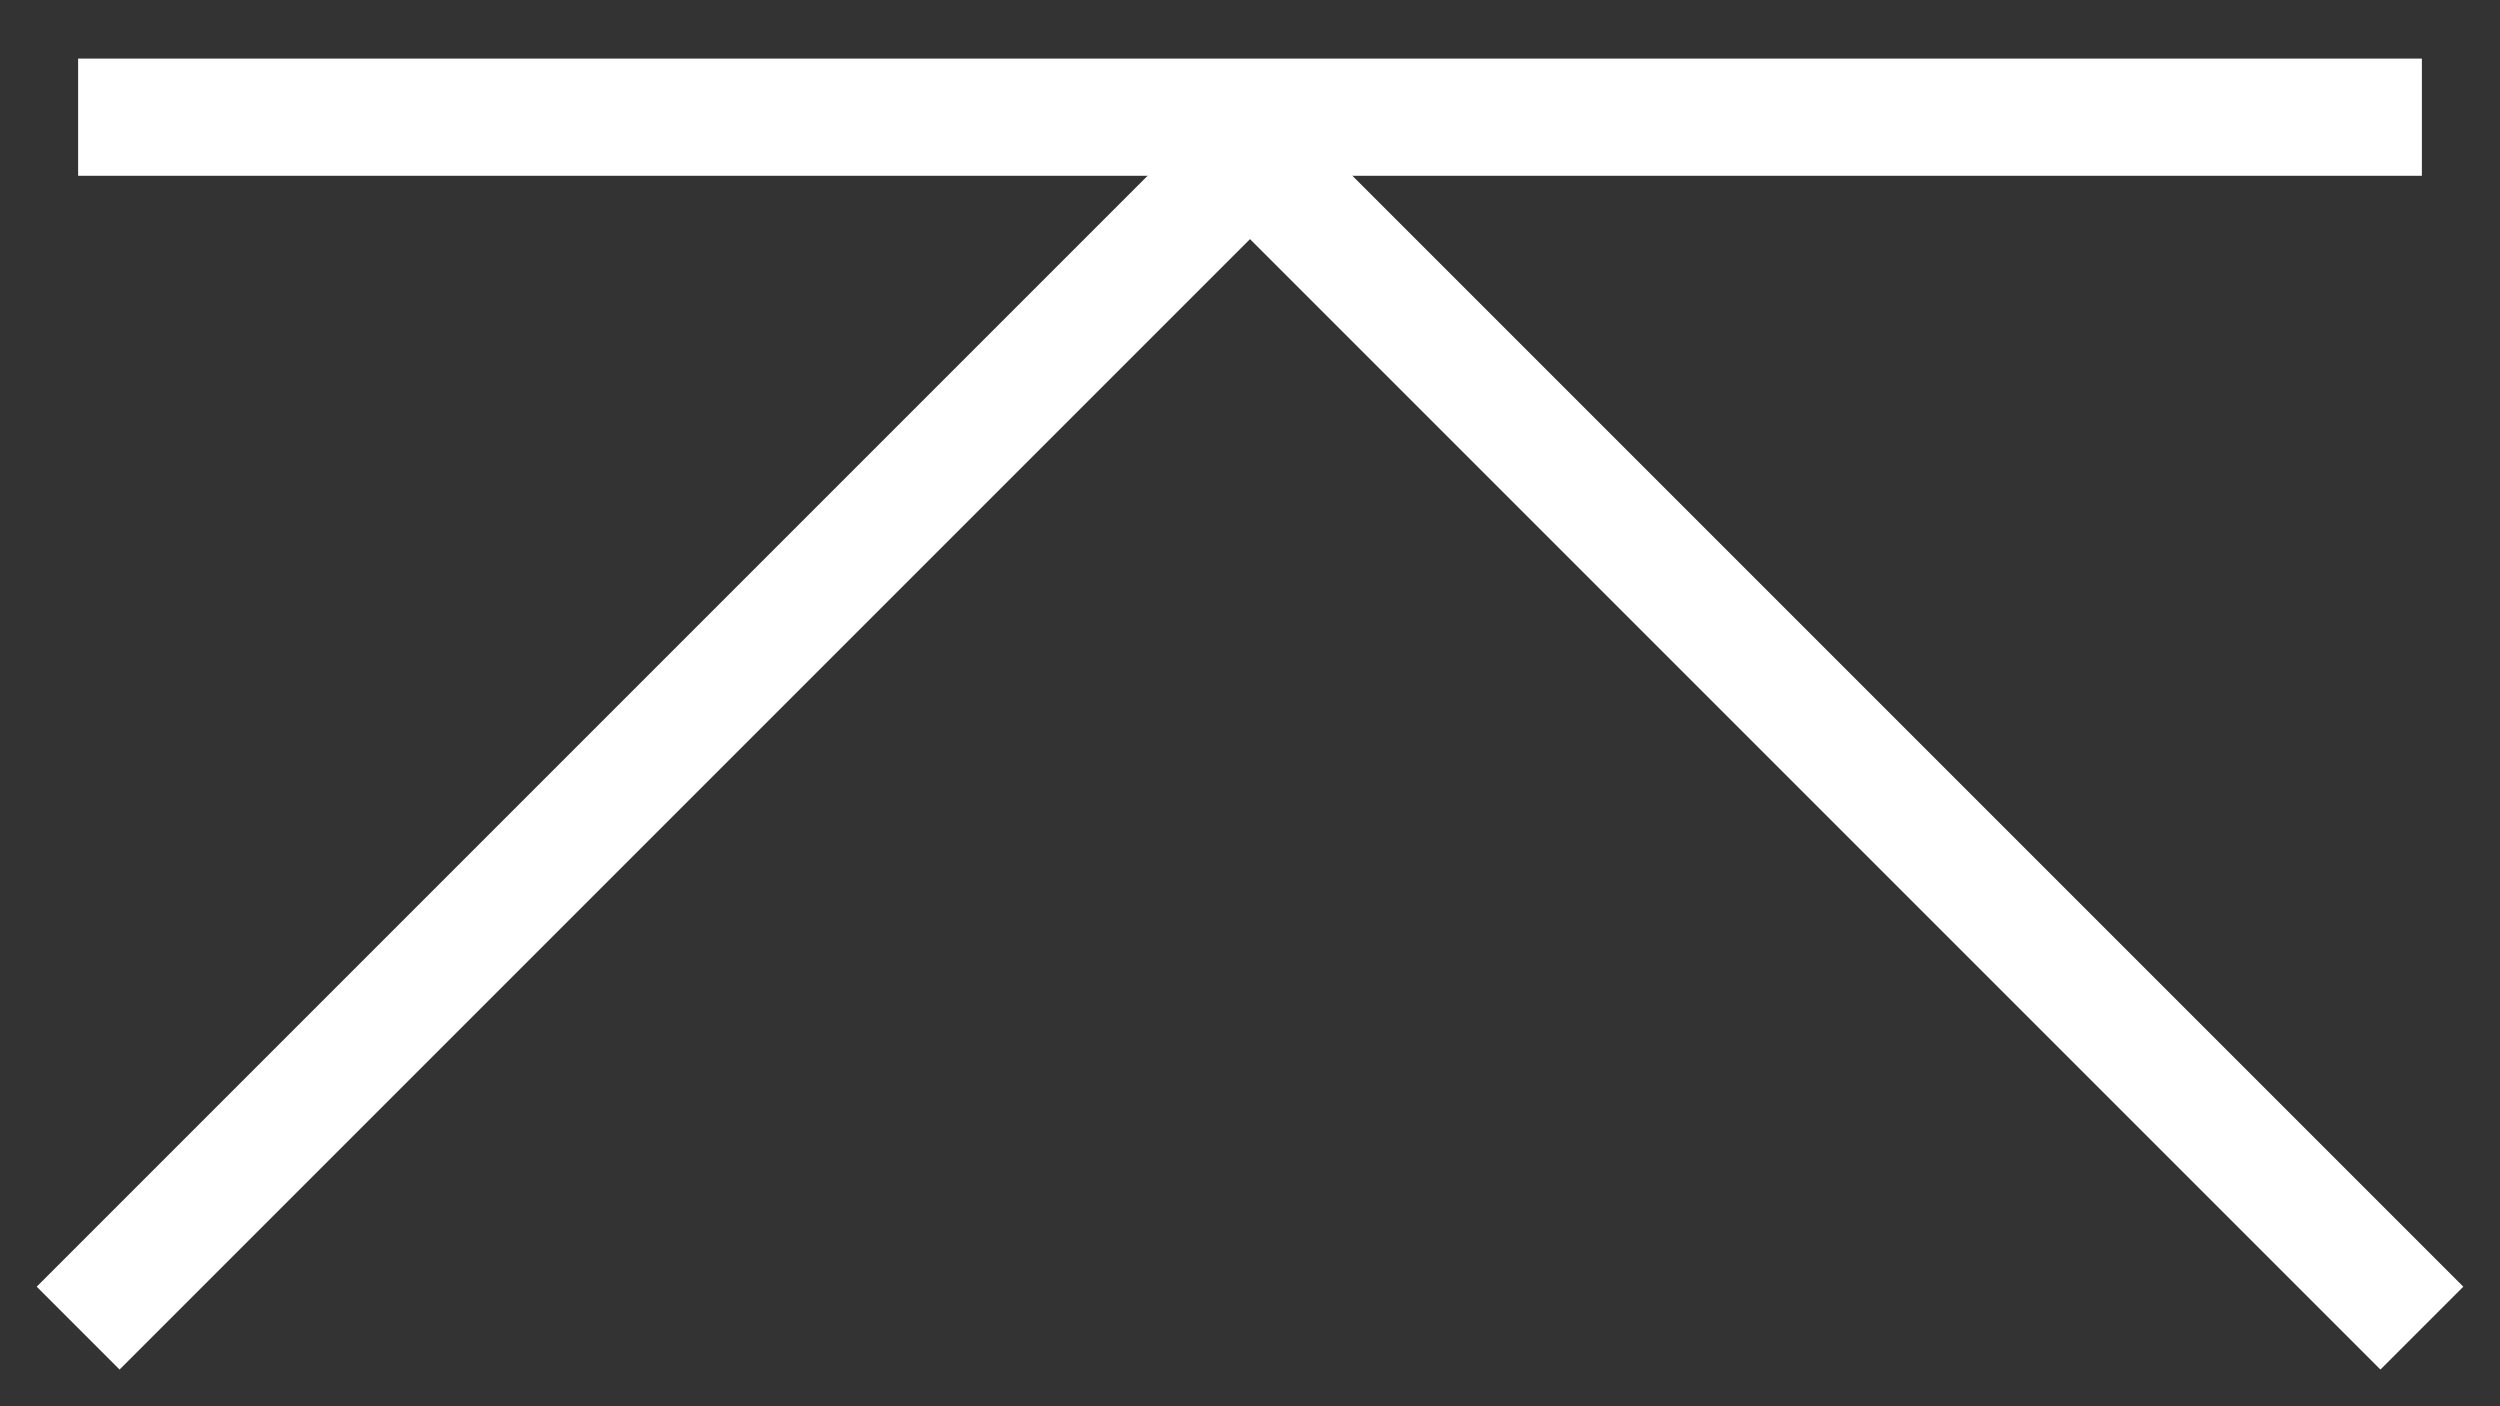 <svg height="18" viewBox="0 0 32 18" width="32" xmlns="http://www.w3.org/2000/svg"><rect x="0" y="0" width="32" height="18" fill="#333333" stroke="none"/><g fill="none" fill-rule="evenodd" stroke="#fff" stroke-width="1.5"><path d="m1 17 15-15 15 15" stroke-linejoin="bevel"/><path d="m1 1.5h30"/></g></svg>